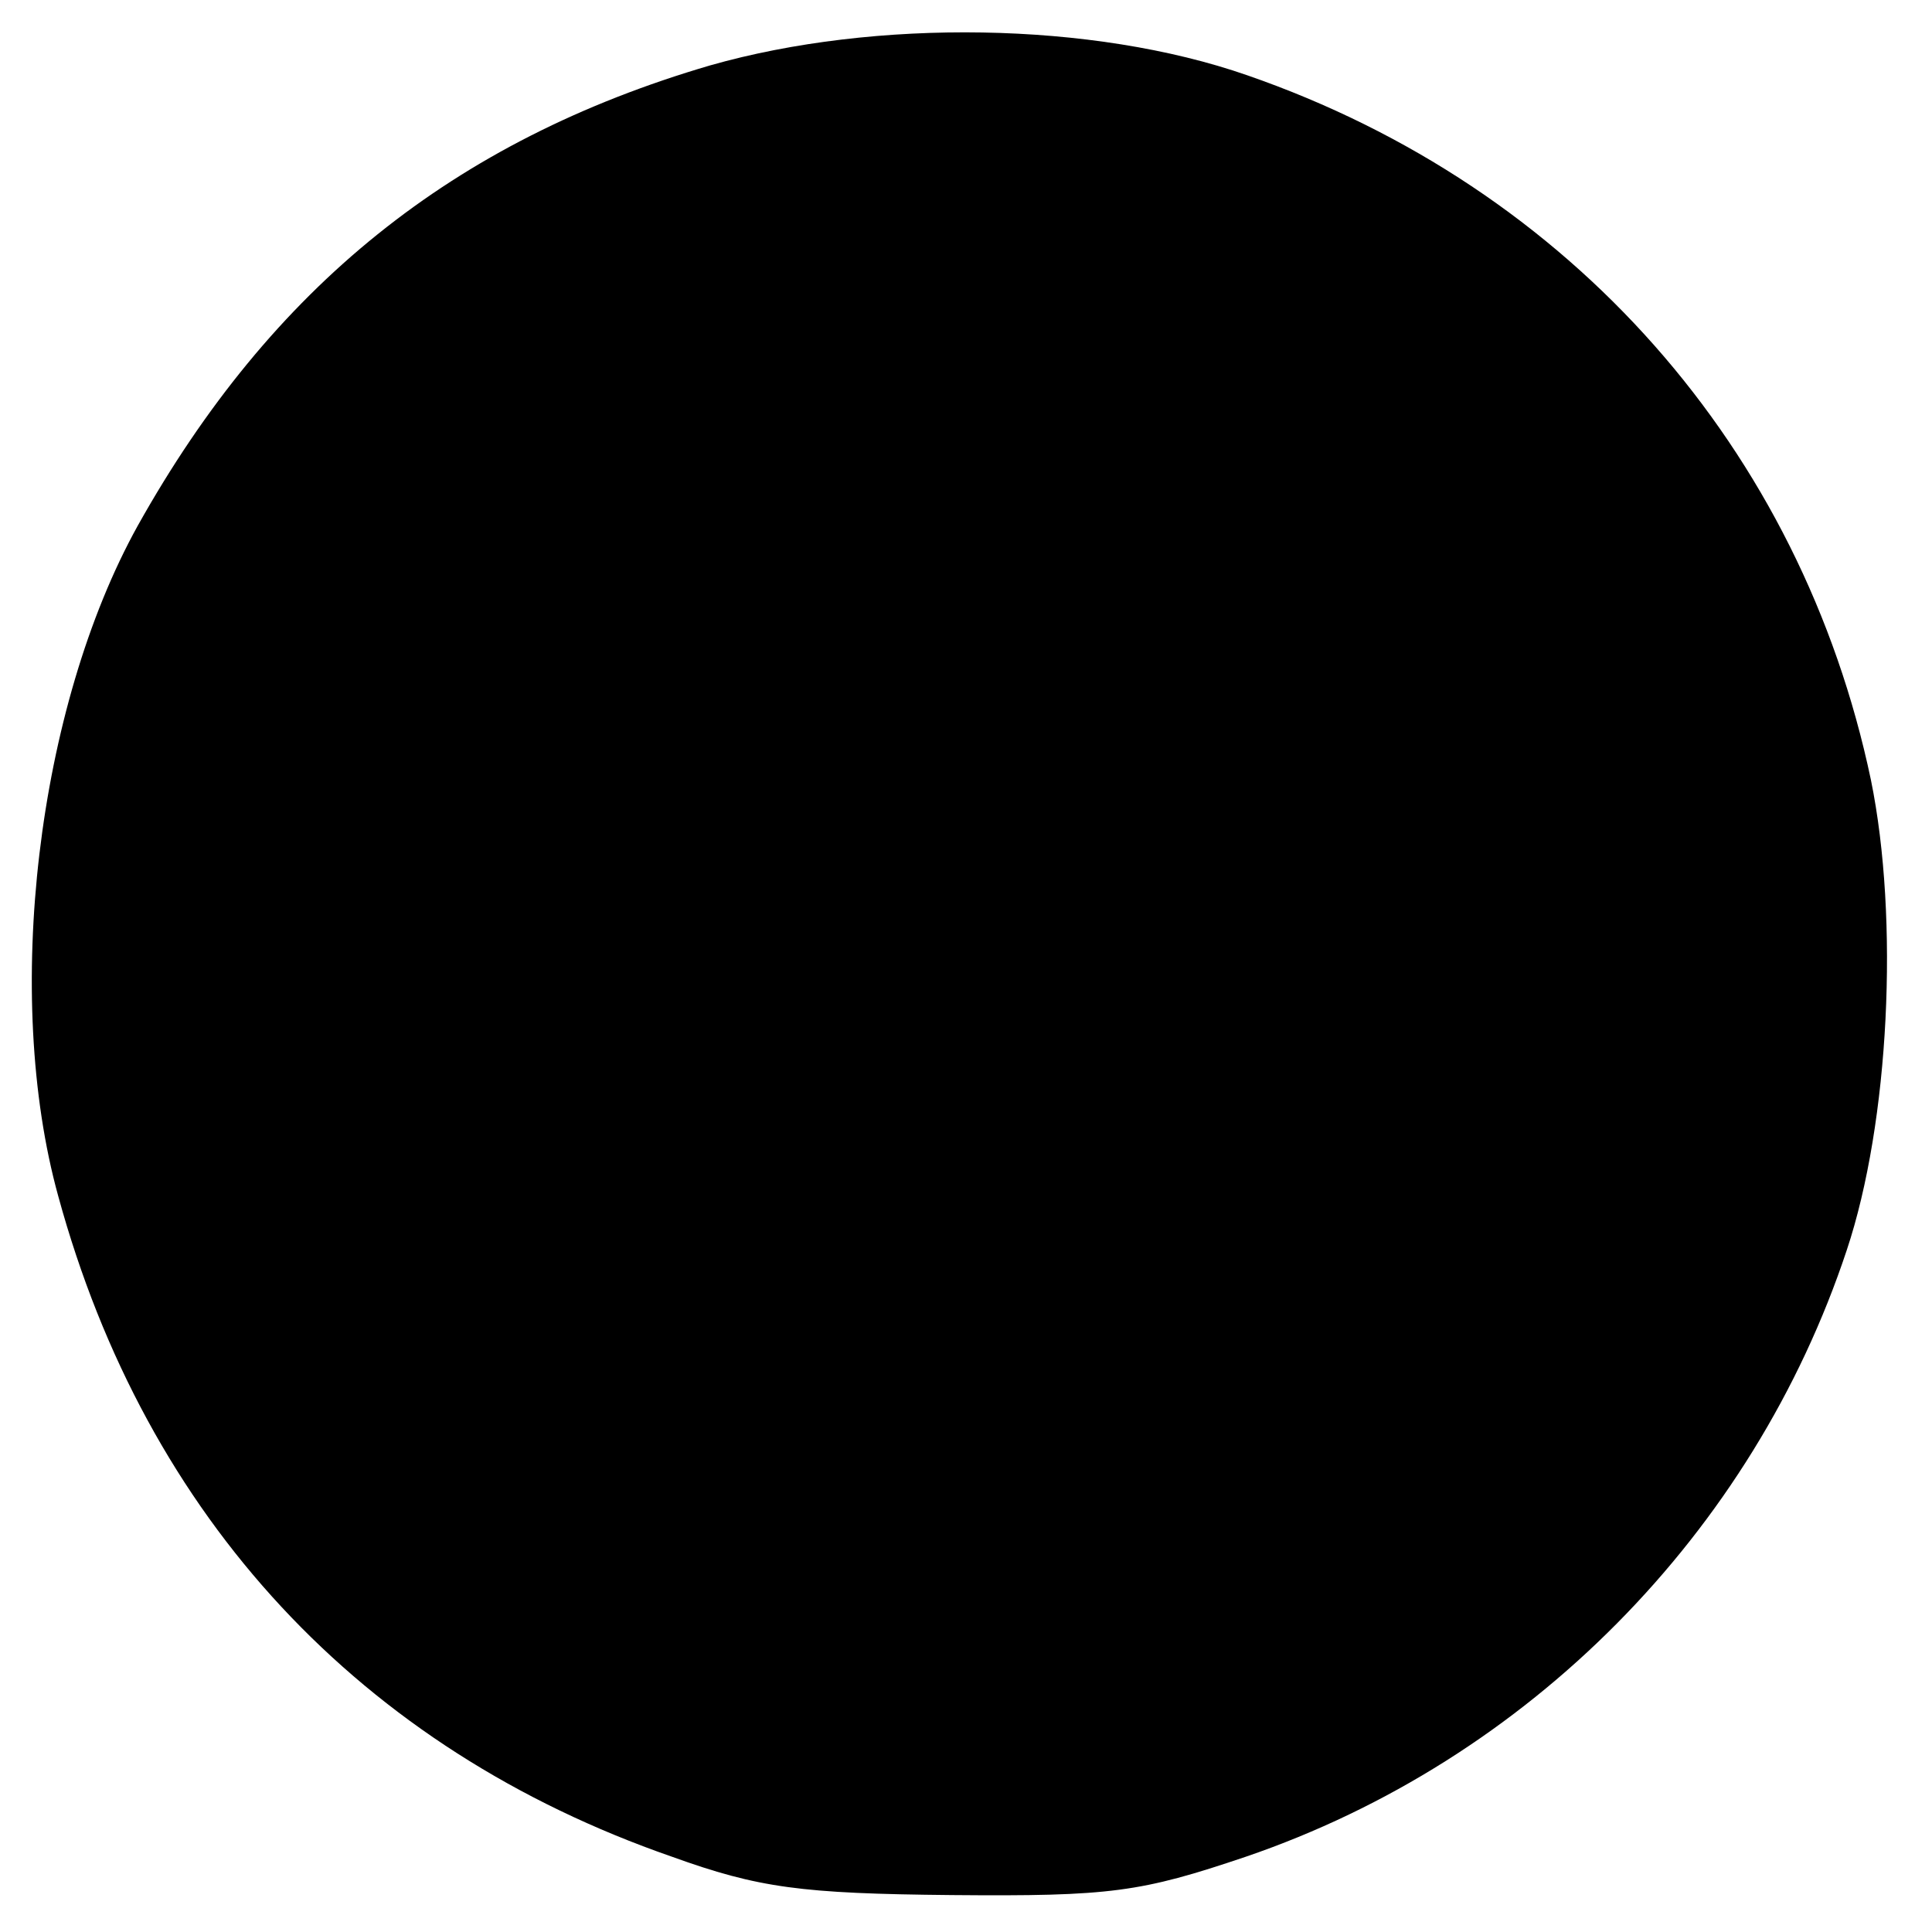 <?xml version="1.0" standalone="no"?>
<!DOCTYPE svg PUBLIC "-//W3C//DTD SVG 20010904//EN"
 "http://www.w3.org/TR/2001/REC-SVG-20010904/DTD/svg10.dtd">
<svg version="1.0" xmlns="http://www.w3.org/2000/svg"
 width="136pt" height="136pt" viewBox="0 0 136 136"
 preserveAspectRatio="xMidYMid meet">
<g transform="translate(0,136) scale(0.1,-0.1)"
fill="#000000" stroke="none">
<path d="M500 1314 c-181 -53 -309 -156 -403 -324 -71 -128 -95 -331 -56 -472
62 -227 213 -389 432 -465 61 -22 91 -26 197 -27 112 -1 133 2 207 27 199 68
357 228 423 427 30 90 37 233 17 331 -49 233 -211 417 -439 496 -109 38 -262
40 -378 7z"/>
</g>
</svg>
